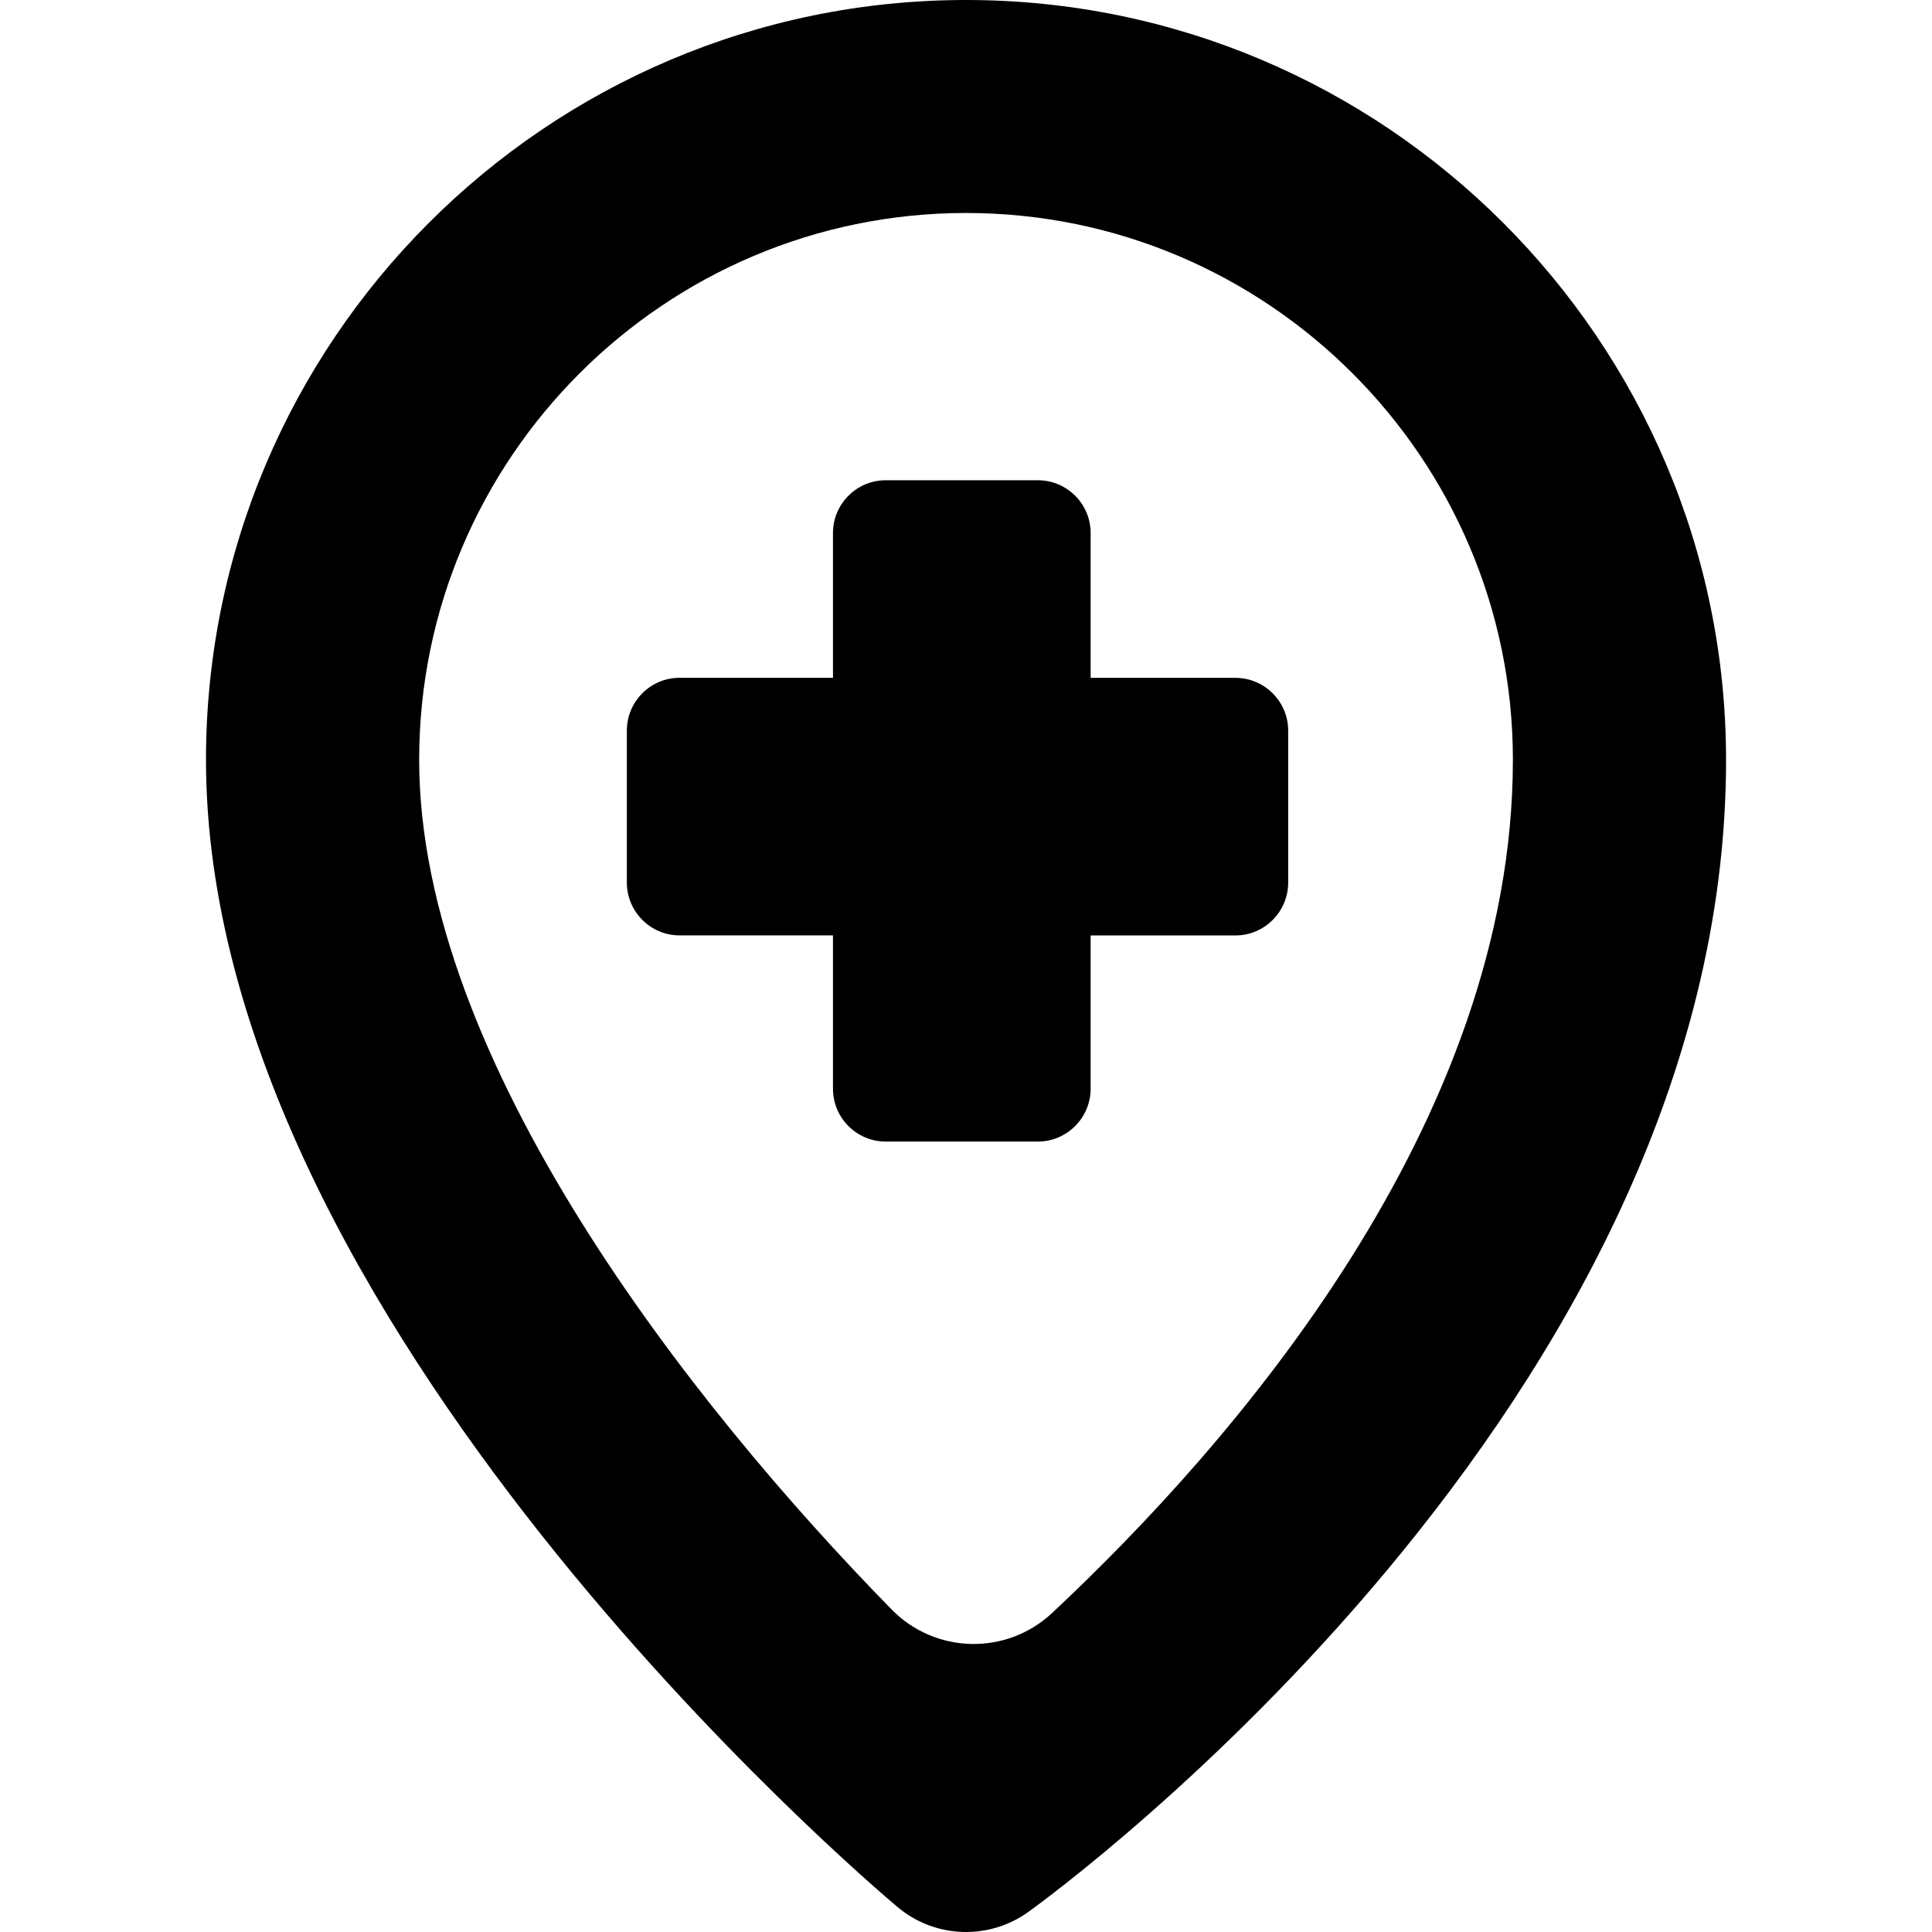 <?xml version="1.0" encoding="iso-8859-1"?>
<!-- Uploaded to: SVG Repo, www.svgrepo.com, Generator: SVG Repo Mixer Tools -->
<!DOCTYPE svg PUBLIC "-//W3C//DTD SVG 1.1//EN" "http://www.w3.org/Graphics/SVG/1.1/DTD/svg11.dtd">
<svg fill="#000000" version="1.1" id="Capa_1" xmlns="http://www.w3.org/2000/svg" xmlns:xlink="http://www.w3.org/1999/xlink" 
	 width="800px" height="800px" viewBox="0 0 31.785 31.785"
	 xml:space="preserve">
<g>
	<g>
		<path d="M17.943,8.769c0-0.479-0.389-0.868-0.869-0.868h-2.502c-0.479,0-0.868,0.389-0.868,0.868v2.382h-2.523
			c-0.479,0-0.868,0.389-0.868,0.868v2.501c0,0.479,0.389,0.869,0.868,0.869h2.523v2.523c0,0.479,0.389,0.869,0.868,0.869h2.502
			c0.479,0,0.869-0.391,0.869-0.869V15.39h2.381c0.479,0,0.869-0.39,0.869-0.869V12.02c0-0.479-0.389-0.868-0.869-0.868h-2.381
			V8.769z"/>
		<path d="M15.894,0C8.999,0,3.389,5.608,3.389,12.502c0,9.217,10.913,18.482,11.377,18.872c0.614,0.517,1.5,0.549,2.152,0.081
			c0.468-0.337,11.479-8.38,11.479-18.953C28.396,5.608,22.787,0,15.894,0z M17.31,26.536c-0.751,0.703-1.925,0.677-2.644-0.06
			c-3.296-3.367-7.77-9.041-7.77-13.976c0-4.959,4.037-8.996,8.998-8.996c4.959,0,8.996,4.037,8.996,8.996
			C24.889,18.477,20.277,23.758,17.31,26.536z"/>
	</g>
</g>
</svg>